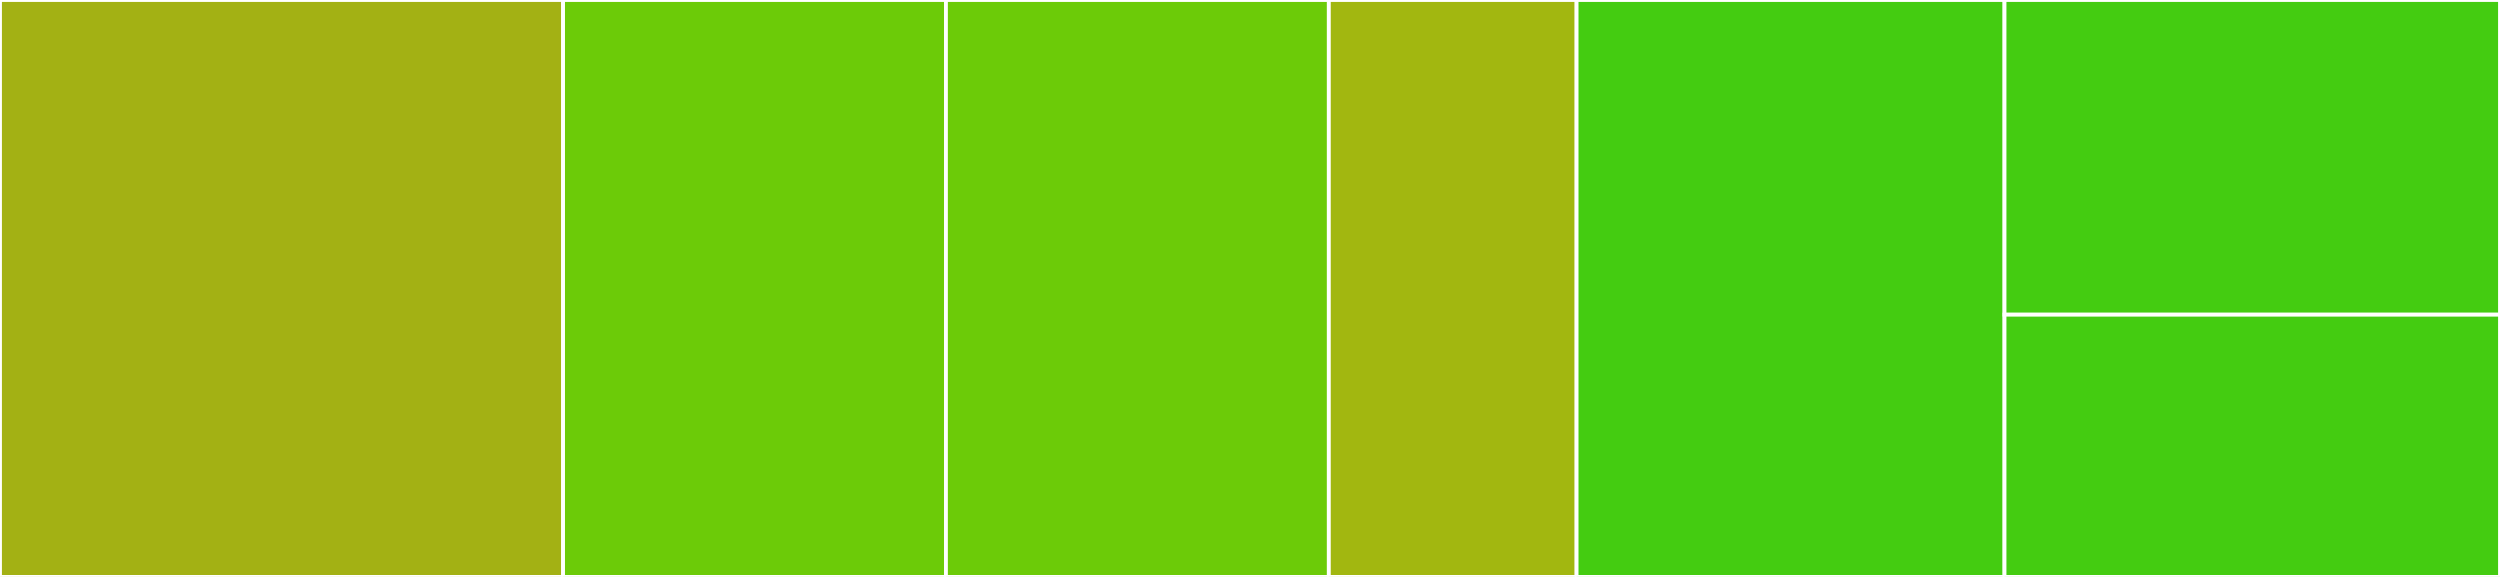 <svg baseProfile="full" width="650" height="150" viewBox="0 0 650 150" version="1.1"
xmlns="http://www.w3.org/2000/svg" xmlns:ev="http://www.w3.org/2001/xml-events"
xmlns:xlink="http://www.w3.org/1999/xlink">

<rect x="0" y="0" width="650" height="150" fill="#333333" stroke="none"/>

<style>rect.s{mask:url(#mask);}</style>
<defs>
  <pattern id="white" width="4" height="4" patternUnits="userSpaceOnUse" patternTransform="rotate(45)">
    <rect width="2" height="2" transform="translate(0,0)" fill="white"></rect>
  </pattern>
  <mask id="mask">
    <rect x="0" y="0" width="100%" height="100%" fill="url(#white)"></rect>
  </mask>
</defs>

<rect x="0" y="0" width="146.396" height="150.0" fill="#a3b114" stroke="white" stroke-width="1" class=" tooltipped" data-content="lib/edax_runner_command.dart"><title>lib/edax_runner_command.dart</title></rect>
<rect x="146.396" y="0" width="99.55" height="150.0" fill="#6ccb08" stroke="white" stroke-width="1" class=" tooltipped" data-content="lib/learner.dart"><title>lib/learner.dart</title></rect>
<rect x="245.946" y="0" width="99.55" height="150.0" fill="#6ccb08" stroke="white" stroke-width="1" class=" tooltipped" data-content="lib/converter_text_to_command.dart"><title>lib/converter_text_to_command.dart</title></rect>
<rect x="345.495" y="0" width="64.414" height="150" fill="#a2b710" stroke="white" stroke-width="1" class=" tooltipped" data-content="lib/edax_command.dart"><title>lib/edax_command.dart</title></rect>
<rect x="409.91" y="0" width="111.261" height="150.0" fill="#4c1" stroke="white" stroke-width="1" class=" tooltipped" data-content="test/learner_test.dart"><title>test/learner_test.dart</title></rect>
<rect x="521.171" y="0" width="128.829" height="81.818" fill="#4c1" stroke="white" stroke-width="1" class=" tooltipped" data-content="test/edax_runner_command_test.dart"><title>test/edax_runner_command_test.dart</title></rect>
<rect x="521.171" y="81.818" width="128.829" height="68.182" fill="#4c1" stroke="white" stroke-width="1" class=" tooltipped" data-content="test/converter_text_to_command_test.dart"><title>test/converter_text_to_command_test.dart</title></rect>
</svg>